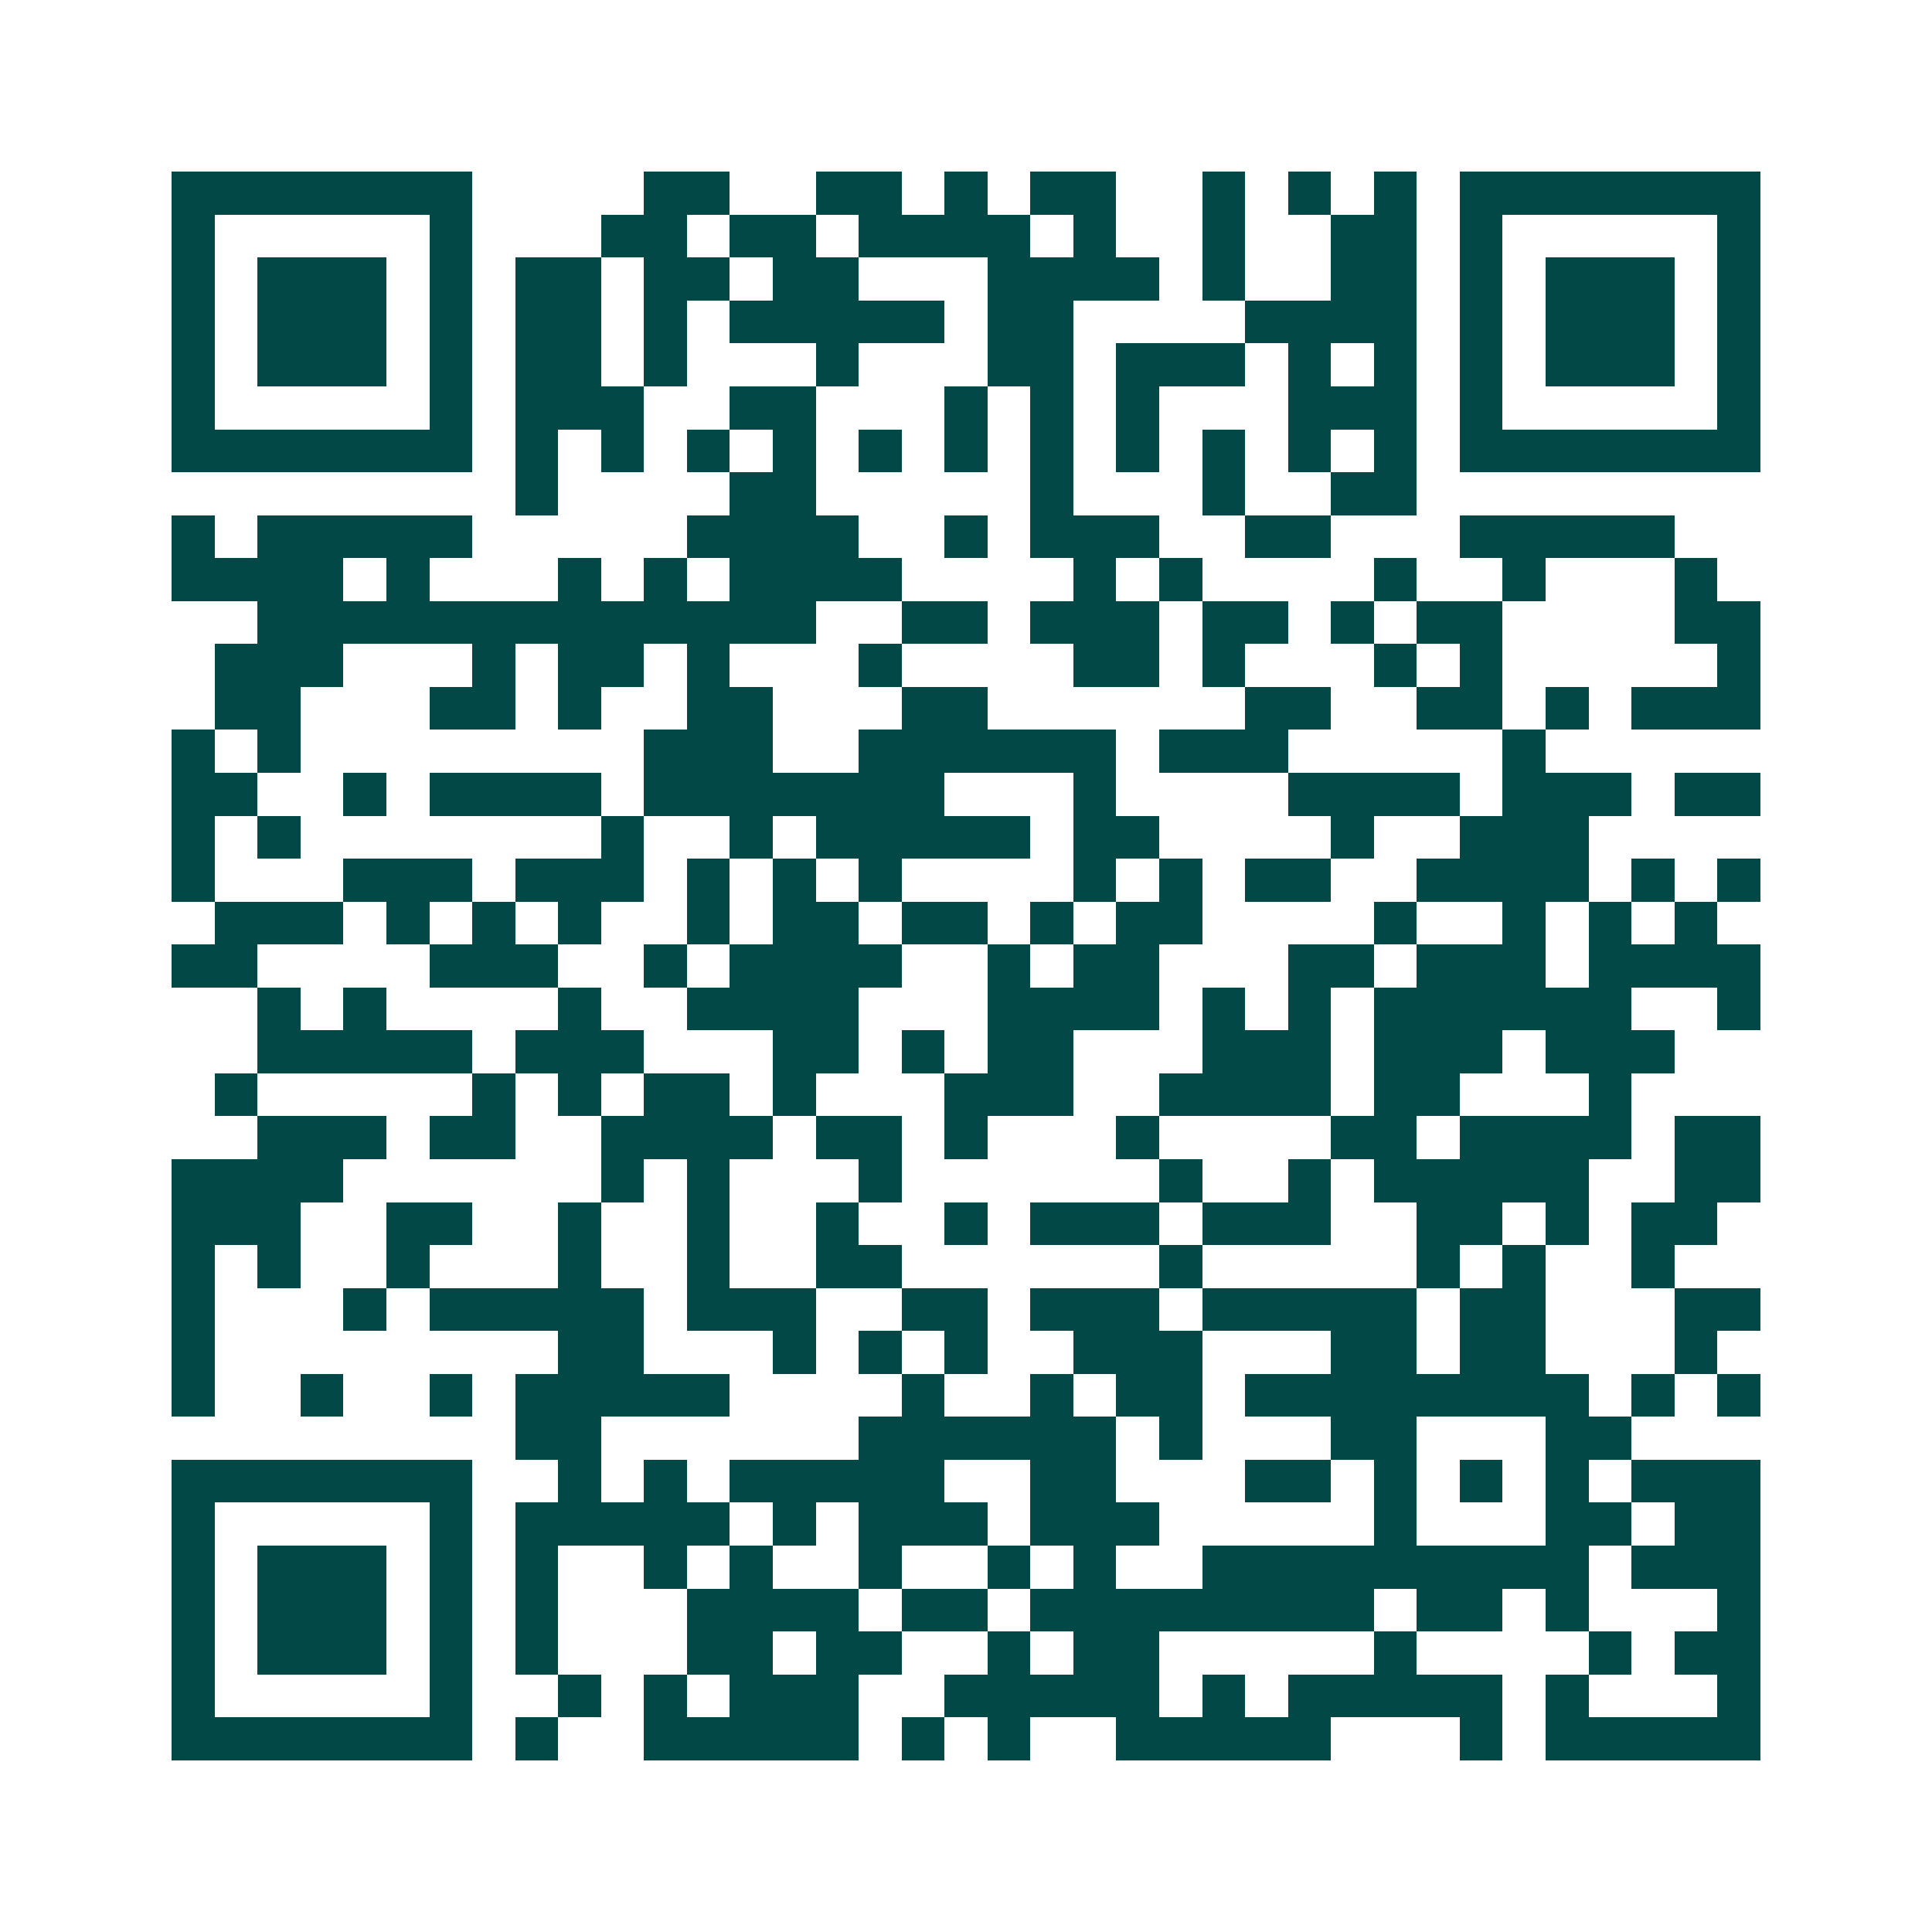 <svg xmlns="http://www.w3.org/2000/svg" width="200" height="200" viewBox="0 0 45 45" shape-rendering="crispEdges"><path fill="#ffffff" d="M0 0h45v45H0z"/><path stroke="#014847" d="M4 4.5h7m4 0h2m2 0h2m1 0h1m1 0h2m2 0h1m1 0h1m1 0h1m1 0h7M4 5.5h1m5 0h1m3 0h2m1 0h2m1 0h4m1 0h1m2 0h1m2 0h2m1 0h1m5 0h1M4 6.5h1m1 0h3m1 0h1m1 0h2m1 0h2m1 0h2m3 0h4m1 0h1m2 0h2m1 0h1m1 0h3m1 0h1M4 7.5h1m1 0h3m1 0h1m1 0h2m1 0h1m1 0h5m1 0h2m4 0h4m1 0h1m1 0h3m1 0h1M4 8.5h1m1 0h3m1 0h1m1 0h2m1 0h1m3 0h1m3 0h2m1 0h3m1 0h1m1 0h1m1 0h1m1 0h3m1 0h1M4 9.5h1m5 0h1m1 0h3m2 0h2m3 0h1m1 0h1m1 0h1m3 0h3m1 0h1m5 0h1M4 10.5h7m1 0h1m1 0h1m1 0h1m1 0h1m1 0h1m1 0h1m1 0h1m1 0h1m1 0h1m1 0h1m1 0h1m1 0h7M12 11.5h1m4 0h2m5 0h1m3 0h1m2 0h2M4 12.5h1m1 0h5m5 0h4m2 0h1m1 0h3m2 0h2m3 0h5M4 13.5h4m1 0h1m3 0h1m1 0h1m1 0h4m4 0h1m1 0h1m4 0h1m2 0h1m3 0h1M6 14.5h13m2 0h2m1 0h3m1 0h2m1 0h1m1 0h2m4 0h2M5 15.5h3m3 0h1m1 0h2m1 0h1m3 0h1m4 0h2m1 0h1m3 0h1m1 0h1m5 0h1M5 16.5h2m3 0h2m1 0h1m2 0h2m3 0h2m6 0h2m2 0h2m1 0h1m1 0h3M4 17.5h1m1 0h1m8 0h3m2 0h6m1 0h3m5 0h1M4 18.5h2m2 0h1m1 0h4m1 0h7m3 0h1m4 0h4m1 0h3m1 0h2M4 19.5h1m1 0h1m7 0h1m2 0h1m1 0h5m1 0h2m4 0h1m2 0h3M4 20.5h1m3 0h3m1 0h3m1 0h1m1 0h1m1 0h1m4 0h1m1 0h1m1 0h2m2 0h4m1 0h1m1 0h1M5 21.5h3m1 0h1m1 0h1m1 0h1m2 0h1m1 0h2m1 0h2m1 0h1m1 0h2m4 0h1m2 0h1m1 0h1m1 0h1M4 22.5h2m4 0h3m2 0h1m1 0h4m2 0h1m1 0h2m3 0h2m1 0h3m1 0h4M6 23.5h1m1 0h1m4 0h1m2 0h4m3 0h4m1 0h1m1 0h1m1 0h6m2 0h1M6 24.5h5m1 0h3m3 0h2m1 0h1m1 0h2m3 0h3m1 0h3m1 0h3M5 25.5h1m5 0h1m1 0h1m1 0h2m1 0h1m3 0h3m2 0h4m1 0h2m3 0h1M6 26.5h3m1 0h2m2 0h4m1 0h2m1 0h1m3 0h1m4 0h2m1 0h4m1 0h2M4 27.5h4m6 0h1m1 0h1m3 0h1m6 0h1m2 0h1m1 0h5m2 0h2M4 28.5h3m2 0h2m2 0h1m2 0h1m2 0h1m2 0h1m1 0h3m1 0h3m2 0h2m1 0h1m1 0h2M4 29.5h1m1 0h1m2 0h1m3 0h1m2 0h1m2 0h2m6 0h1m5 0h1m1 0h1m2 0h1M4 30.5h1m3 0h1m1 0h5m1 0h3m2 0h2m1 0h3m1 0h5m1 0h2m3 0h2M4 31.5h1m8 0h2m3 0h1m1 0h1m1 0h1m2 0h3m3 0h2m1 0h2m3 0h1M4 32.5h1m2 0h1m2 0h1m1 0h5m4 0h1m2 0h1m1 0h2m1 0h8m1 0h1m1 0h1M12 33.5h2m6 0h6m1 0h1m3 0h2m3 0h2M4 34.5h7m2 0h1m1 0h1m1 0h5m2 0h2m3 0h2m1 0h1m1 0h1m1 0h1m1 0h3M4 35.5h1m5 0h1m1 0h5m1 0h1m1 0h3m1 0h3m5 0h1m3 0h2m1 0h2M4 36.5h1m1 0h3m1 0h1m1 0h1m2 0h1m1 0h1m2 0h1m2 0h1m1 0h1m2 0h9m1 0h3M4 37.5h1m1 0h3m1 0h1m1 0h1m3 0h4m1 0h2m1 0h8m1 0h2m1 0h1m3 0h1M4 38.5h1m1 0h3m1 0h1m1 0h1m3 0h2m1 0h2m2 0h1m1 0h2m5 0h1m4 0h1m1 0h2M4 39.5h1m5 0h1m2 0h1m1 0h1m1 0h3m2 0h5m1 0h1m1 0h5m1 0h1m3 0h1M4 40.5h7m1 0h1m2 0h5m1 0h1m1 0h1m2 0h5m3 0h1m1 0h5"/></svg>
